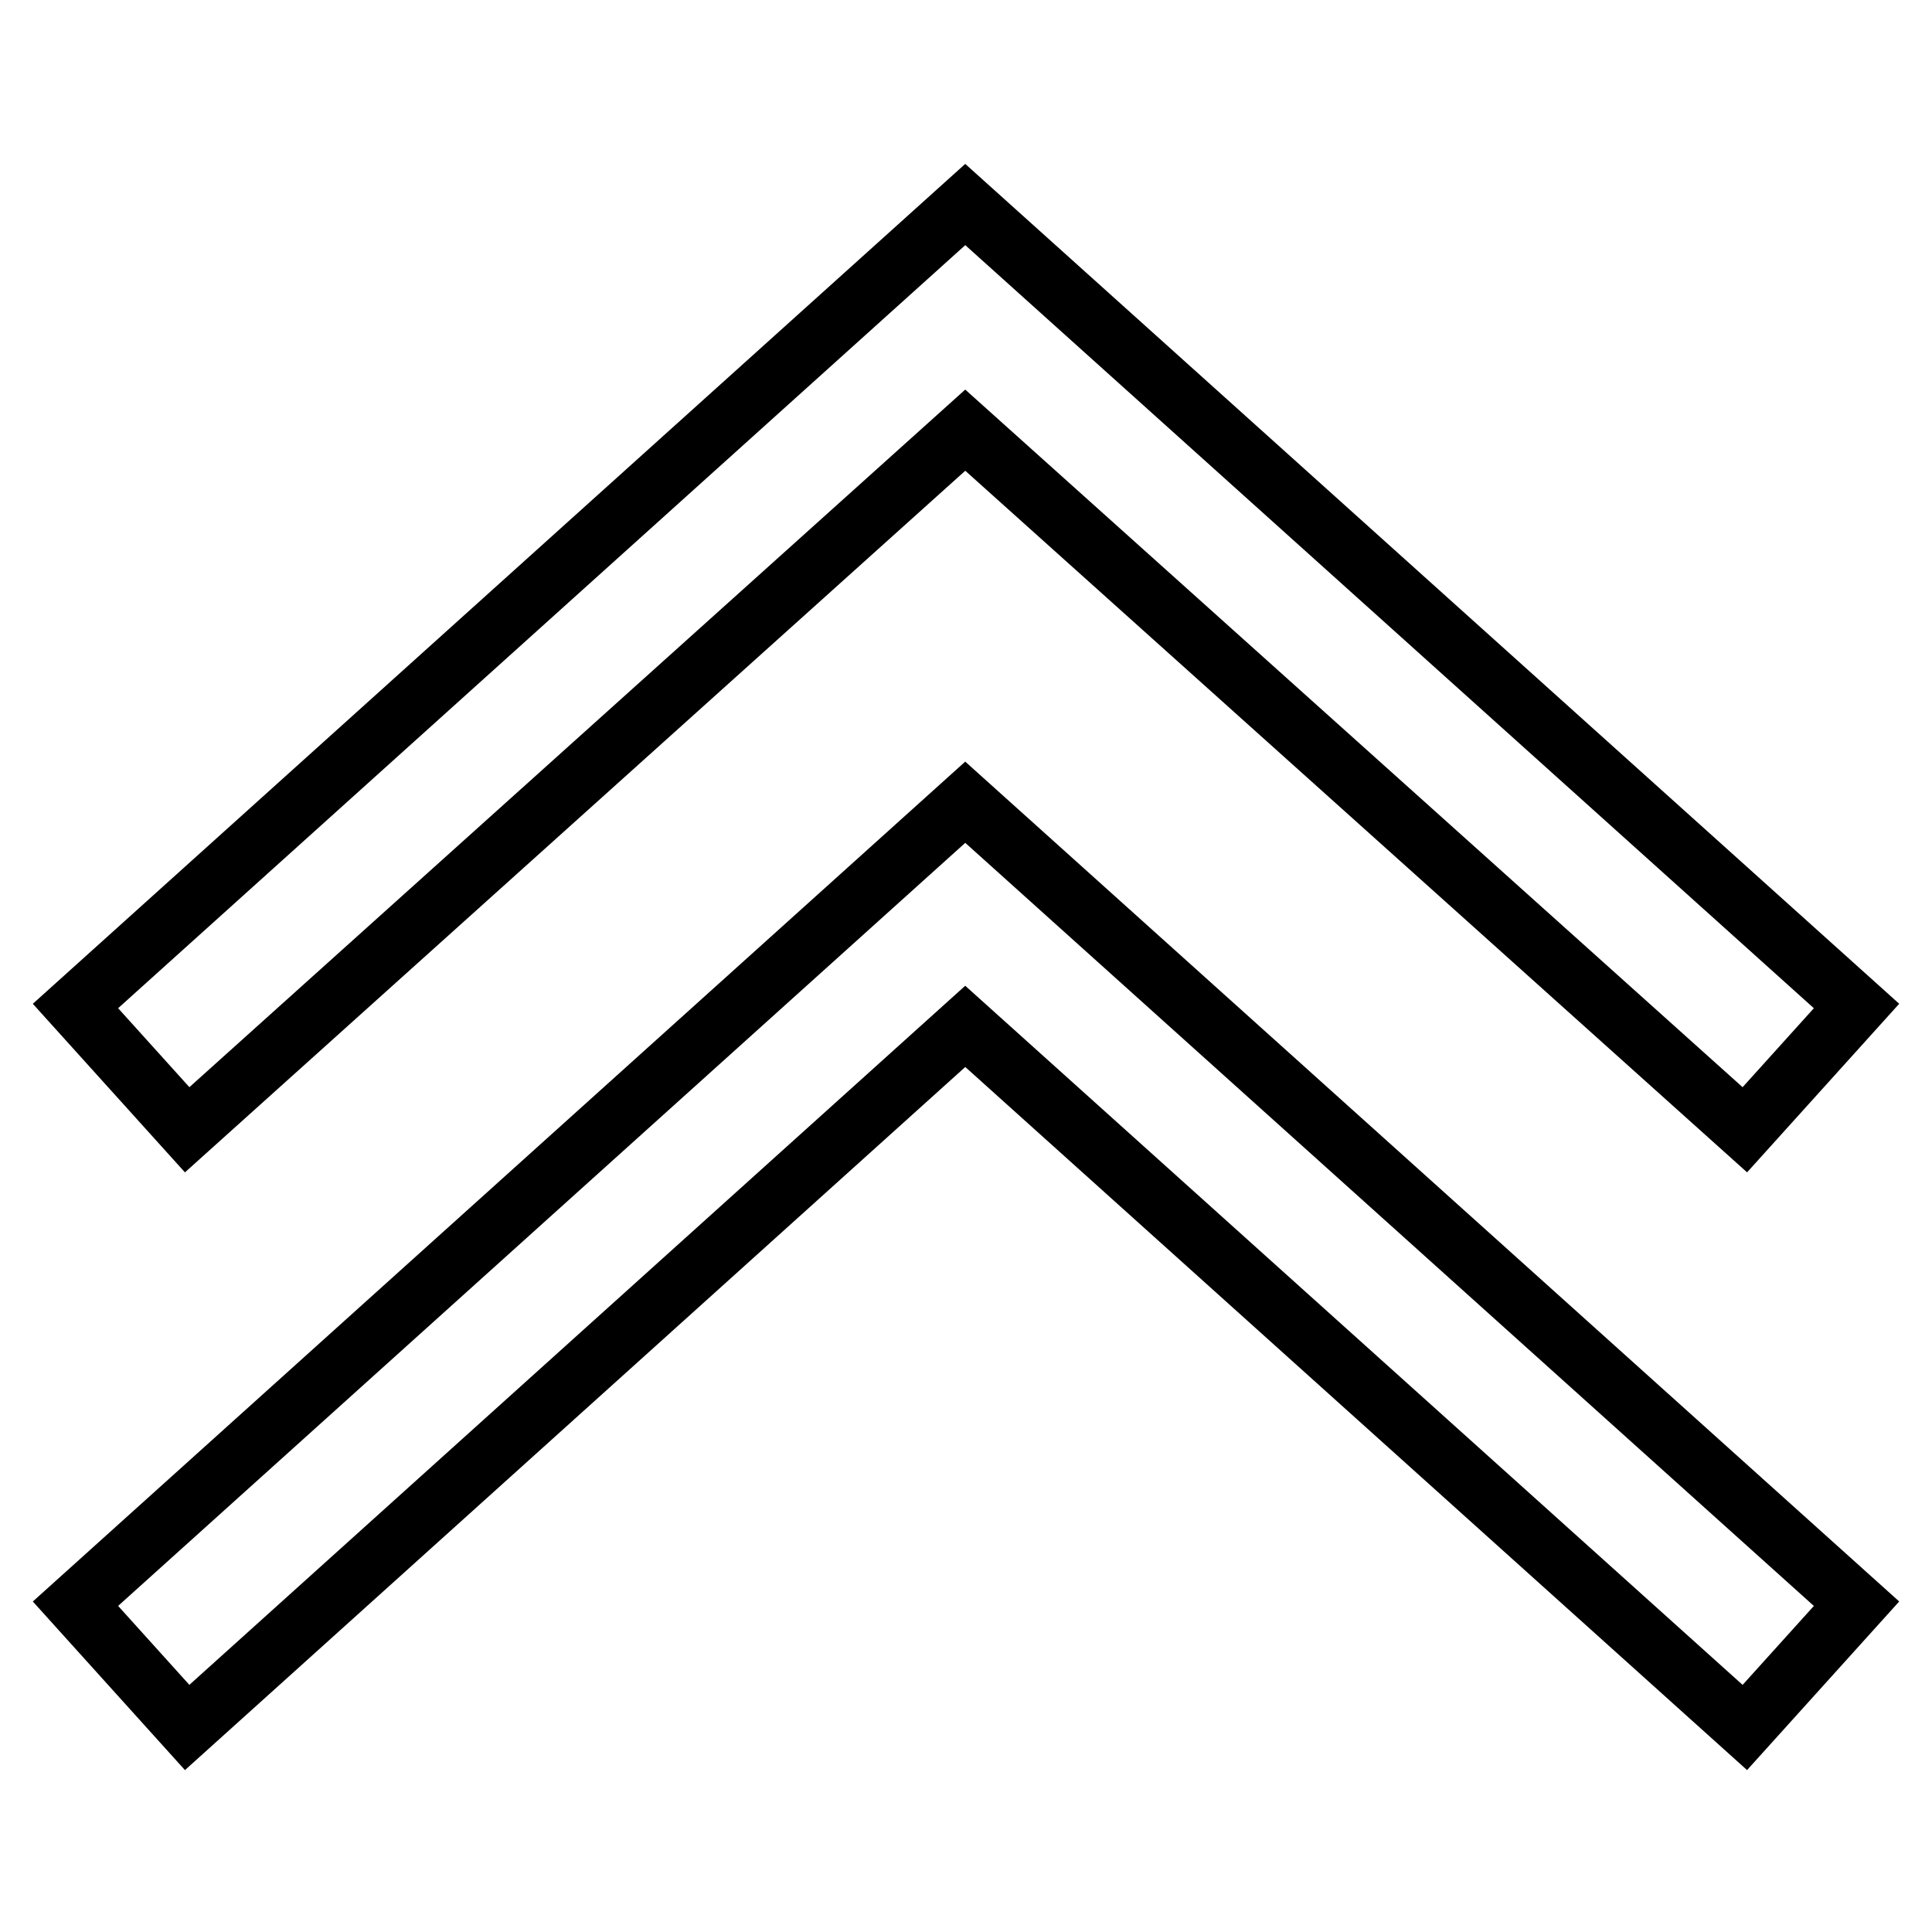 <?xml version="1.0" encoding="utf-8"?>
<!-- Svg Vector Icons : http://www.onlinewebfonts.com/icon -->
<!DOCTYPE svg PUBLIC "-//W3C//DTD SVG 1.1//EN" "http://www.w3.org/Graphics/SVG/1.1/DTD/svg11.dtd">
<svg version="1.1" xmlns="http://www.w3.org/2000/svg" xmlns:xlink="http://www.w3.org/1999/xlink" x="0px" y="0px" viewBox="0 0 256 256" enable-background="new 0 0 256 256" xml:space="preserve">
<g> <path stroke-width="8" fill-opacity="0" stroke="#000000"  d="M231.2,228.9L127.9,136L24.8,228.9L10,212.5l117.9-106.2L246,212.5L231.2,228.9z"/> <path stroke-width="8" fill-opacity="0" stroke="#000000"  d="M231.2,149.7L127.9,57L24.8,149.7L10,133.3L127.9,27.1L246,133.3L231.2,149.7z"/></g>
</svg>